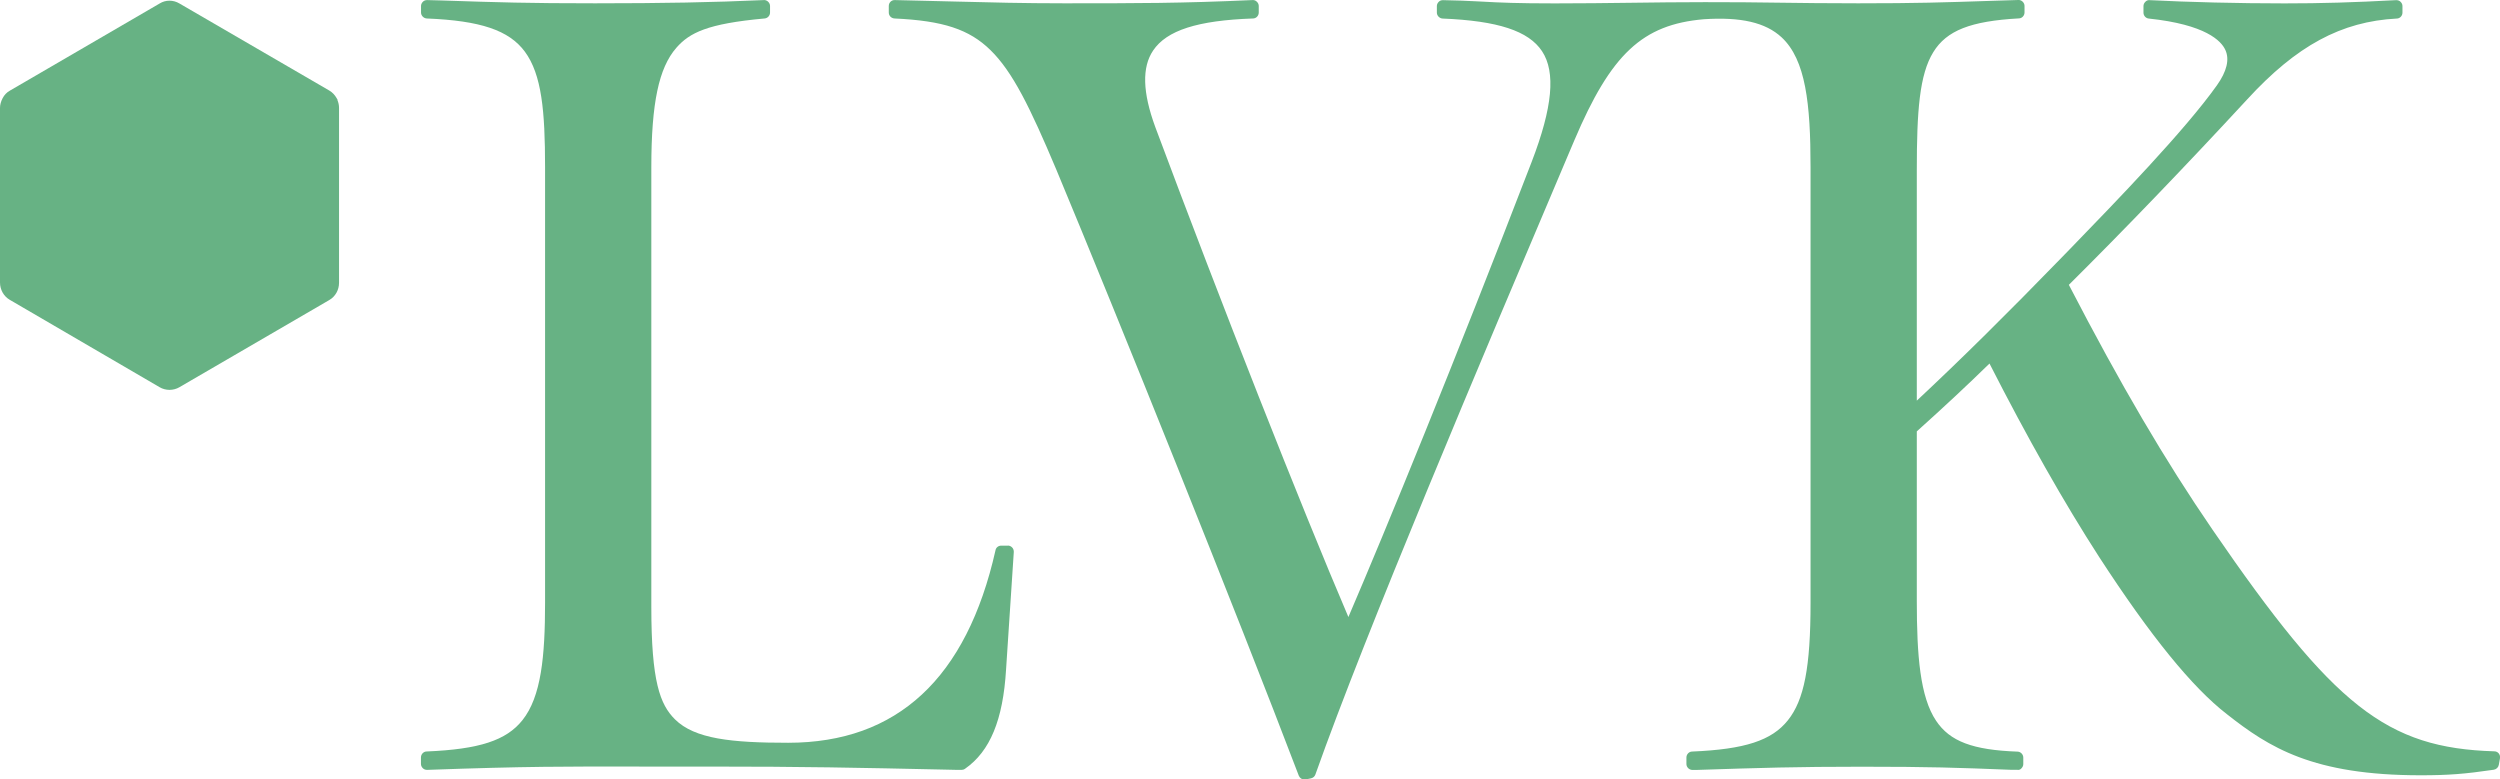 <?xml version="1.0" encoding="UTF-8"?>
<svg xmlns="http://www.w3.org/2000/svg" width="247" height="77" viewBox="0 0 247 77" fill="none">
  <g clip-path="url(#clip0_1587_1957)">
    <path d="M99.582 53.91H98.918C98.635 53.91 98.398 54.1 98.352 54.382C96.939 60.673 94.494 65.466 91.079 68.624C89.382 70.199 87.411 71.401 85.218 72.192C83.025 72.983 80.557 73.386 77.875 73.386C72.267 73.386 68.638 73.006 66.689 71.073C65.207 69.605 64.351 67.323 64.351 59.981V16.532C64.351 13.322 64.542 10.857 64.94 8.977C65.329 7.113 65.948 5.721 66.827 4.717C68.126 3.233 69.898 2.336 75.537 1.826C75.843 1.803 76.08 1.544 76.08 1.24V0.593C76.08 0.441 76.019 0.297 75.897 0.175C75.774 0.053 75.606 -0.008 75.461 0.008C70.449 0.236 65.459 0.327 58.789 0.327C52.119 0.327 49.345 0.236 43.615 0.046L42.201 0.008C42.033 0.008 41.888 0.061 41.781 0.175C41.659 0.297 41.597 0.441 41.597 0.593V1.24C41.597 1.537 41.85 1.803 42.155 1.826C47.481 2.039 50.285 2.99 51.851 5.097C53.525 7.357 53.853 10.993 53.853 16.524V59.555C53.853 64.843 53.471 68.837 51.614 71.157C50.017 73.158 47.366 74.025 42.155 74.246C41.85 74.246 41.59 74.512 41.59 74.832V75.478C41.59 75.631 41.651 75.775 41.773 75.897C41.88 76.003 42.025 76.064 42.194 76.064C51.974 75.714 55.84 75.722 63.534 75.737H64.015H69.952C79.526 75.737 84.5 75.844 93.531 76.041L94.54 76.064H95.013C95.128 76.064 95.25 76.026 95.35 75.95C97.818 74.231 99.101 71.119 99.399 66.151L100.163 54.534V54.519C100.163 54.344 100.102 54.191 99.995 54.085C99.873 53.963 99.728 53.902 99.575 53.902" fill="#67B284"></path>
    <path d="M246.884 74.444C246.769 74.307 246.616 74.231 246.441 74.231C235.797 73.911 230.594 69.818 218.598 52.335C213.907 45.495 209.528 38.032 204.402 28.142C209.857 22.725 215.947 16.395 222.021 9.822C226.896 4.511 231.312 2.122 236.798 1.833C237.104 1.833 237.363 1.567 237.363 1.248V0.601C237.363 0.449 237.302 0.304 237.18 0.182C237.065 0.068 236.928 0.015 236.744 0.015H236.737C232.527 0.243 229.333 0.335 225.704 0.335C221.188 0.335 216.214 0.213 212.394 0.015C212.233 -0.008 212.05 0.061 211.951 0.19C211.836 0.304 211.775 0.449 211.775 0.601V1.248C211.775 1.552 212.004 1.803 212.294 1.833C217.926 2.427 219.454 4.032 219.866 4.937C220.294 5.873 220.011 7.052 219.026 8.437C215.863 12.888 209.093 19.879 204.608 24.505L203.668 25.471C198.327 30.972 193.651 35.597 189.38 39.584V16.836C189.38 10.963 189.64 7.364 191.015 5.143C192.329 3.013 194.698 2.084 199.458 1.818C199.764 1.818 200.023 1.552 200.023 1.232V0.586C200.023 0.434 199.962 0.289 199.84 0.167C199.718 0.046 199.55 -0.015 199.405 -0L196.723 0.084C191.878 0.243 189.449 0.327 183.588 0.327C180.456 0.327 178.079 0.297 175.787 0.266C173.449 0.236 171.233 0.205 168.445 0.213C165.954 0.213 163.509 0.243 161.148 0.274C158.726 0.304 156.219 0.335 153.606 0.335C149.893 0.335 148.235 0.259 146.447 0.16C146.248 0.152 146.042 0.144 145.836 0.129C144.949 0.084 143.941 0.038 142.566 0.015C142.397 0.015 142.252 0.068 142.145 0.182C142.023 0.304 141.962 0.449 141.962 0.601V1.248C141.962 1.544 142.214 1.811 142.52 1.833C147.99 2.054 151.024 3.051 152.353 5.059C153.721 7.128 153.4 10.605 151.329 15.992C143.628 35.985 136.965 52.244 133.221 60.962C128.583 50.121 120.606 29.876 114.142 12.553C112.882 9.122 112.813 6.649 113.928 4.991C115.273 2.997 118.314 2.016 123.8 1.826C124.106 1.826 124.365 1.559 124.365 1.24V0.593C124.365 0.441 124.304 0.297 124.182 0.175C124.022 0.015 123.861 -0 123.747 0.007C116.717 0.327 112.347 0.327 105.111 0.327C101.222 0.327 97.806 0.243 94.361 0.152C92.145 0.099 90.25 0.053 88.401 0.007C88.225 0.007 88.095 0.061 87.981 0.175C87.874 0.281 87.812 0.426 87.812 0.593V1.24C87.812 1.552 88.049 1.803 88.378 1.826C93.176 2.046 95.751 2.891 97.852 4.945C100.045 7.083 101.764 10.59 104.355 16.737C110.429 31.299 122.226 60.635 128.323 76.642C128.415 76.871 128.629 77.015 128.866 77.015H128.965L129.523 76.901C129.729 76.855 129.89 76.718 129.958 76.528C134.971 62.377 146.088 36.153 155.027 15.086L155.547 13.861C159.169 5.333 162.271 2.427 168.322 1.902C171.997 1.658 174.442 2.221 176.024 3.69C178.408 5.904 178.882 10.248 178.882 16.532V59.562C178.882 65.9 178.255 69.148 176.643 71.165C175.046 73.165 172.395 74.033 167.184 74.253C166.878 74.253 166.618 74.527 166.618 74.839V75.486C166.618 75.638 166.68 75.783 166.802 75.904C166.924 76.026 167.107 76.072 167.222 76.072H167.551C173.984 75.859 177.529 75.752 183.909 75.752C190.656 75.752 193.315 75.844 198.679 76.056H199.282C199.458 76.094 199.618 76.041 199.733 75.897C199.825 75.79 199.901 75.668 199.901 75.493V74.847C199.901 74.535 199.641 74.269 199.336 74.261C194.904 74.101 192.65 73.249 191.29 71.218C189.701 68.859 189.38 64.766 189.38 59.349V42.62C192.001 40.269 194.415 38.017 196.562 35.917C200.306 43.266 203.951 49.695 207.404 55.043C212.47 62.842 216.596 67.916 220.011 70.556C224.199 73.858 228.523 76.597 239.151 76.597C241.864 76.597 243.491 76.475 246.395 76.049C246.647 76.003 246.838 75.813 246.884 75.562L246.998 74.915C247.021 74.74 246.991 74.588 246.891 74.466" fill="#67B284"></path>
    <path d="M33.367 9.89L33.26 9.7C33.084 9.38 32.84 9.129 32.549 8.954L17.726 0.342C17.115 -0.023 16.366 -0.023 15.778 0.342L0.978 8.954C0.672 9.122 0.42 9.388 0.26 9.7C0.092 10.02 0 10.347 0 10.666V27.913C0 28.629 0.374 29.283 0.97 29.625L15.778 38.26C16.061 38.428 16.412 38.519 16.748 38.519C17.084 38.519 17.436 38.428 17.719 38.26L32.526 29.648C33.13 29.306 33.497 28.651 33.497 27.936V10.666C33.497 10.392 33.443 10.134 33.336 9.89H33.359H33.367Z" fill="#67B284"></path>
  </g>
  <defs>
    <clipPath id="clip0_1587_1957">
      <rect width="247" height="77" fill="white"></rect>
    </clipPath>
  </defs>
</svg>
